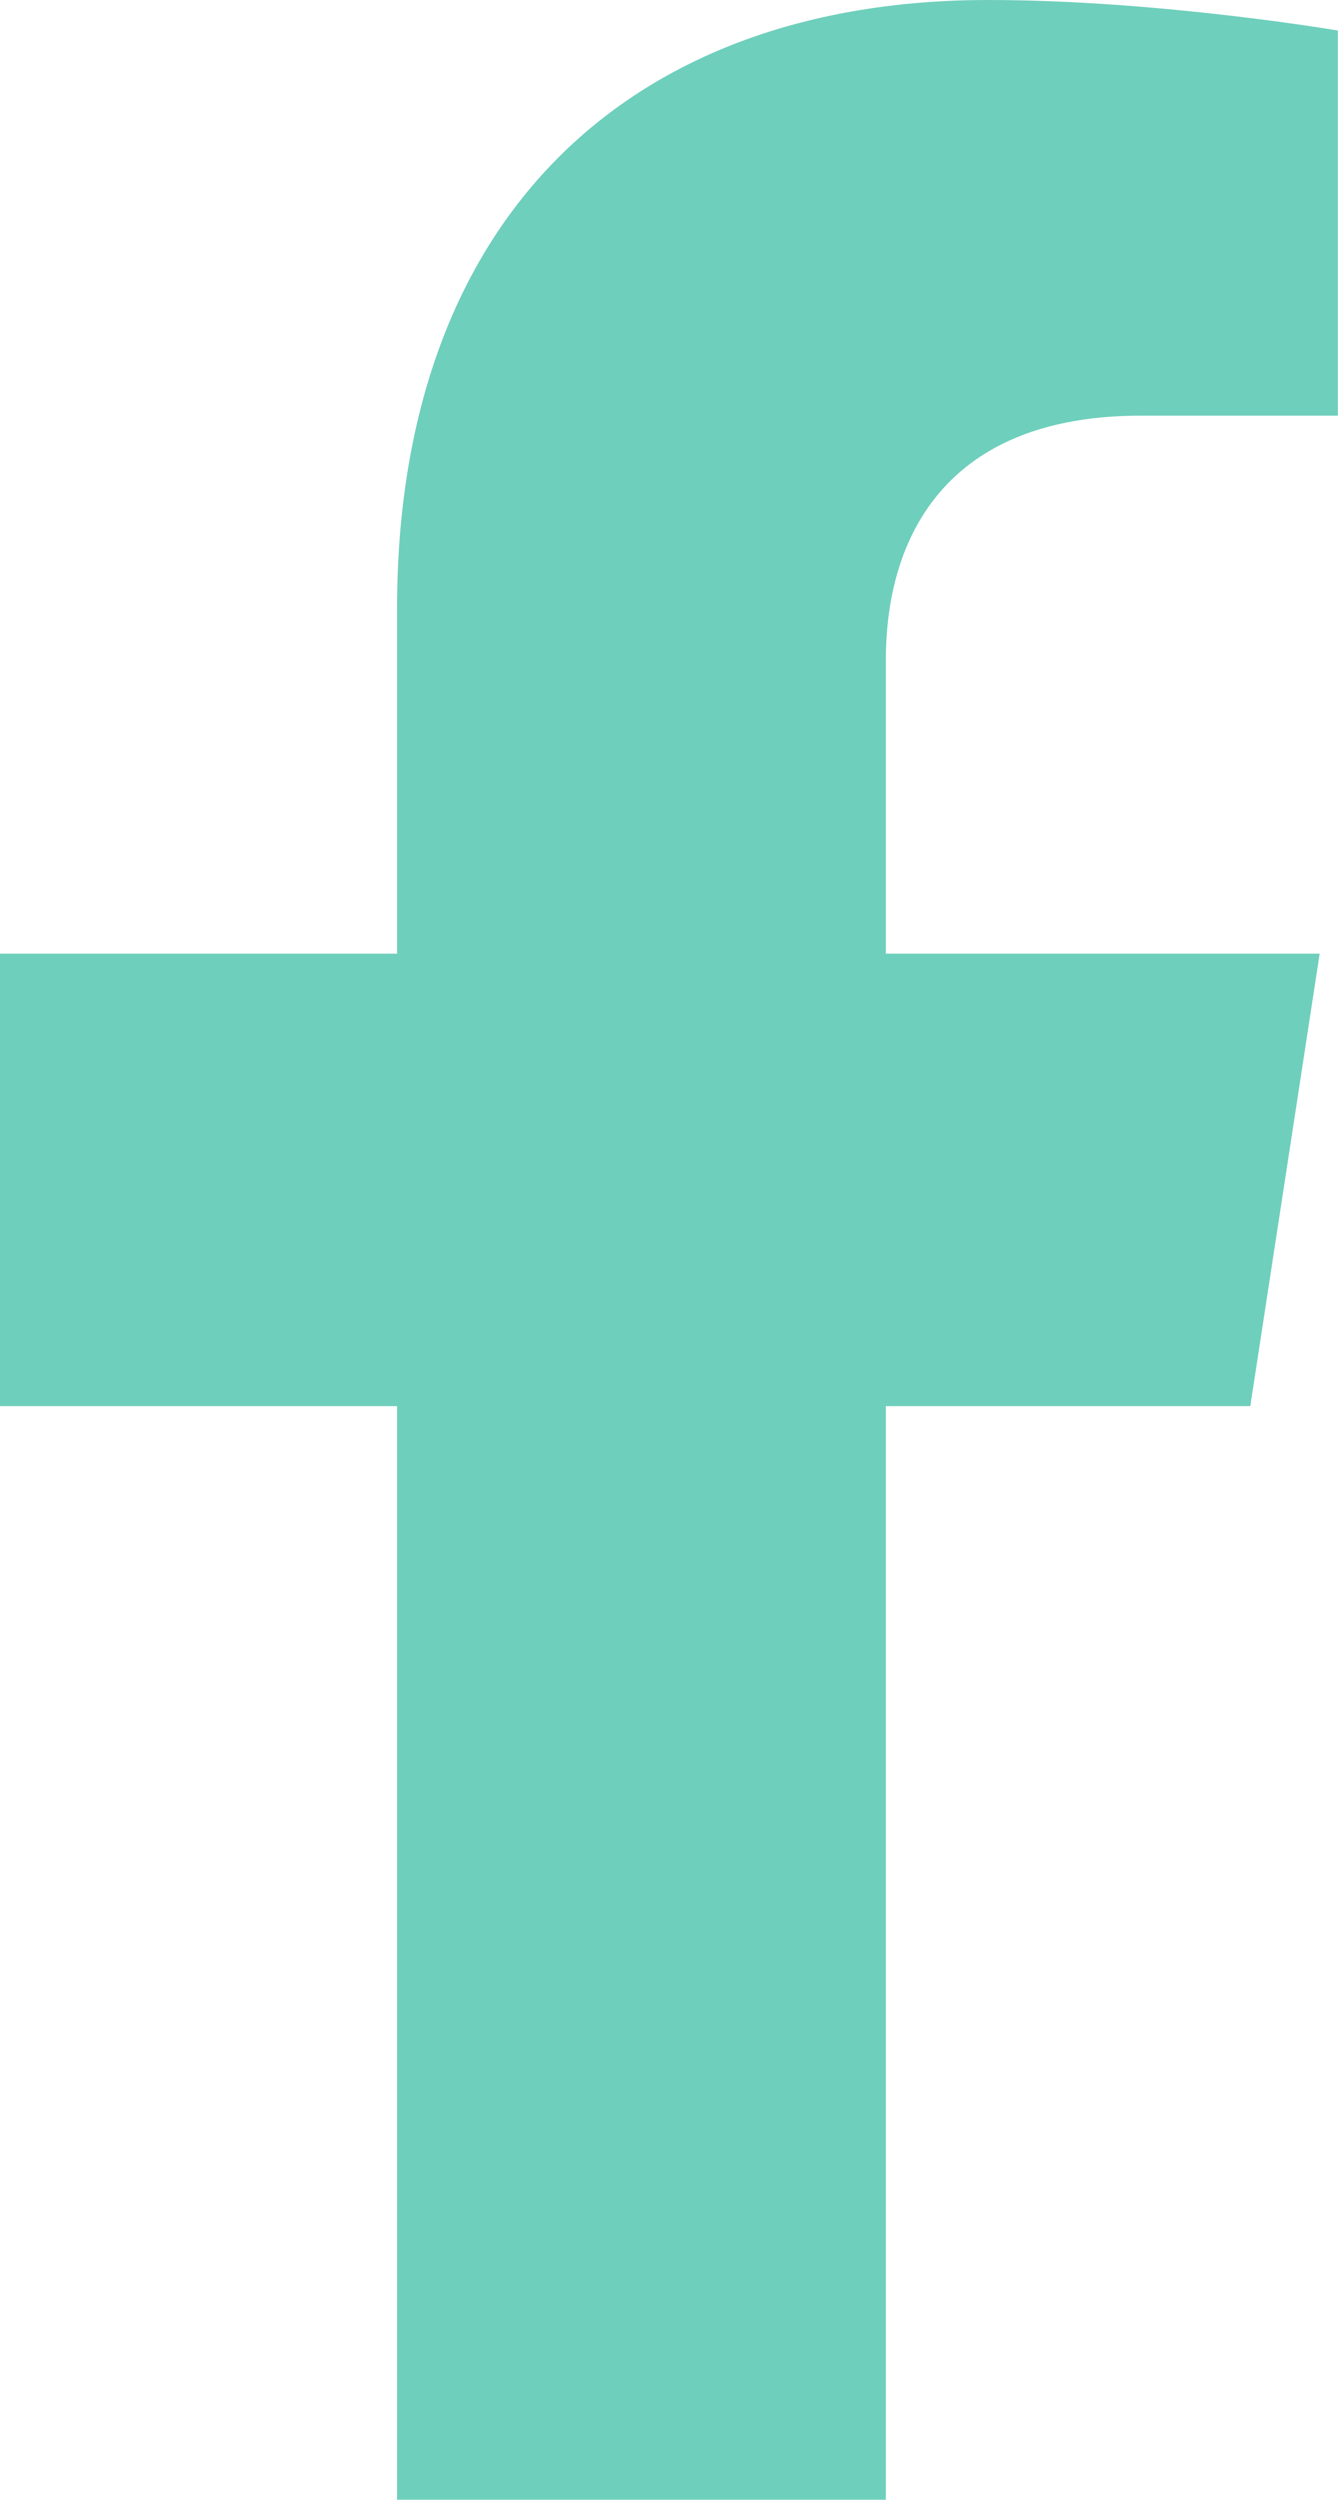 <svg width="9.641" height="18" viewBox="0 0 9.641 18" xmlns="http://www.w3.org/2000/svg">
    <path d="m9.009 10.125.5-3.258H6.383V4.753c0-.89.437-1.76 1.837-1.76h1.42V.22S8.352 0 7.119 0C4.544 0 2.861 1.56 2.861 4.385v2.482H0v3.258h2.861V18h3.522v-7.875h2.626z" fill="#6ECFBC" fill-rule="nonzero"/>
</svg>
